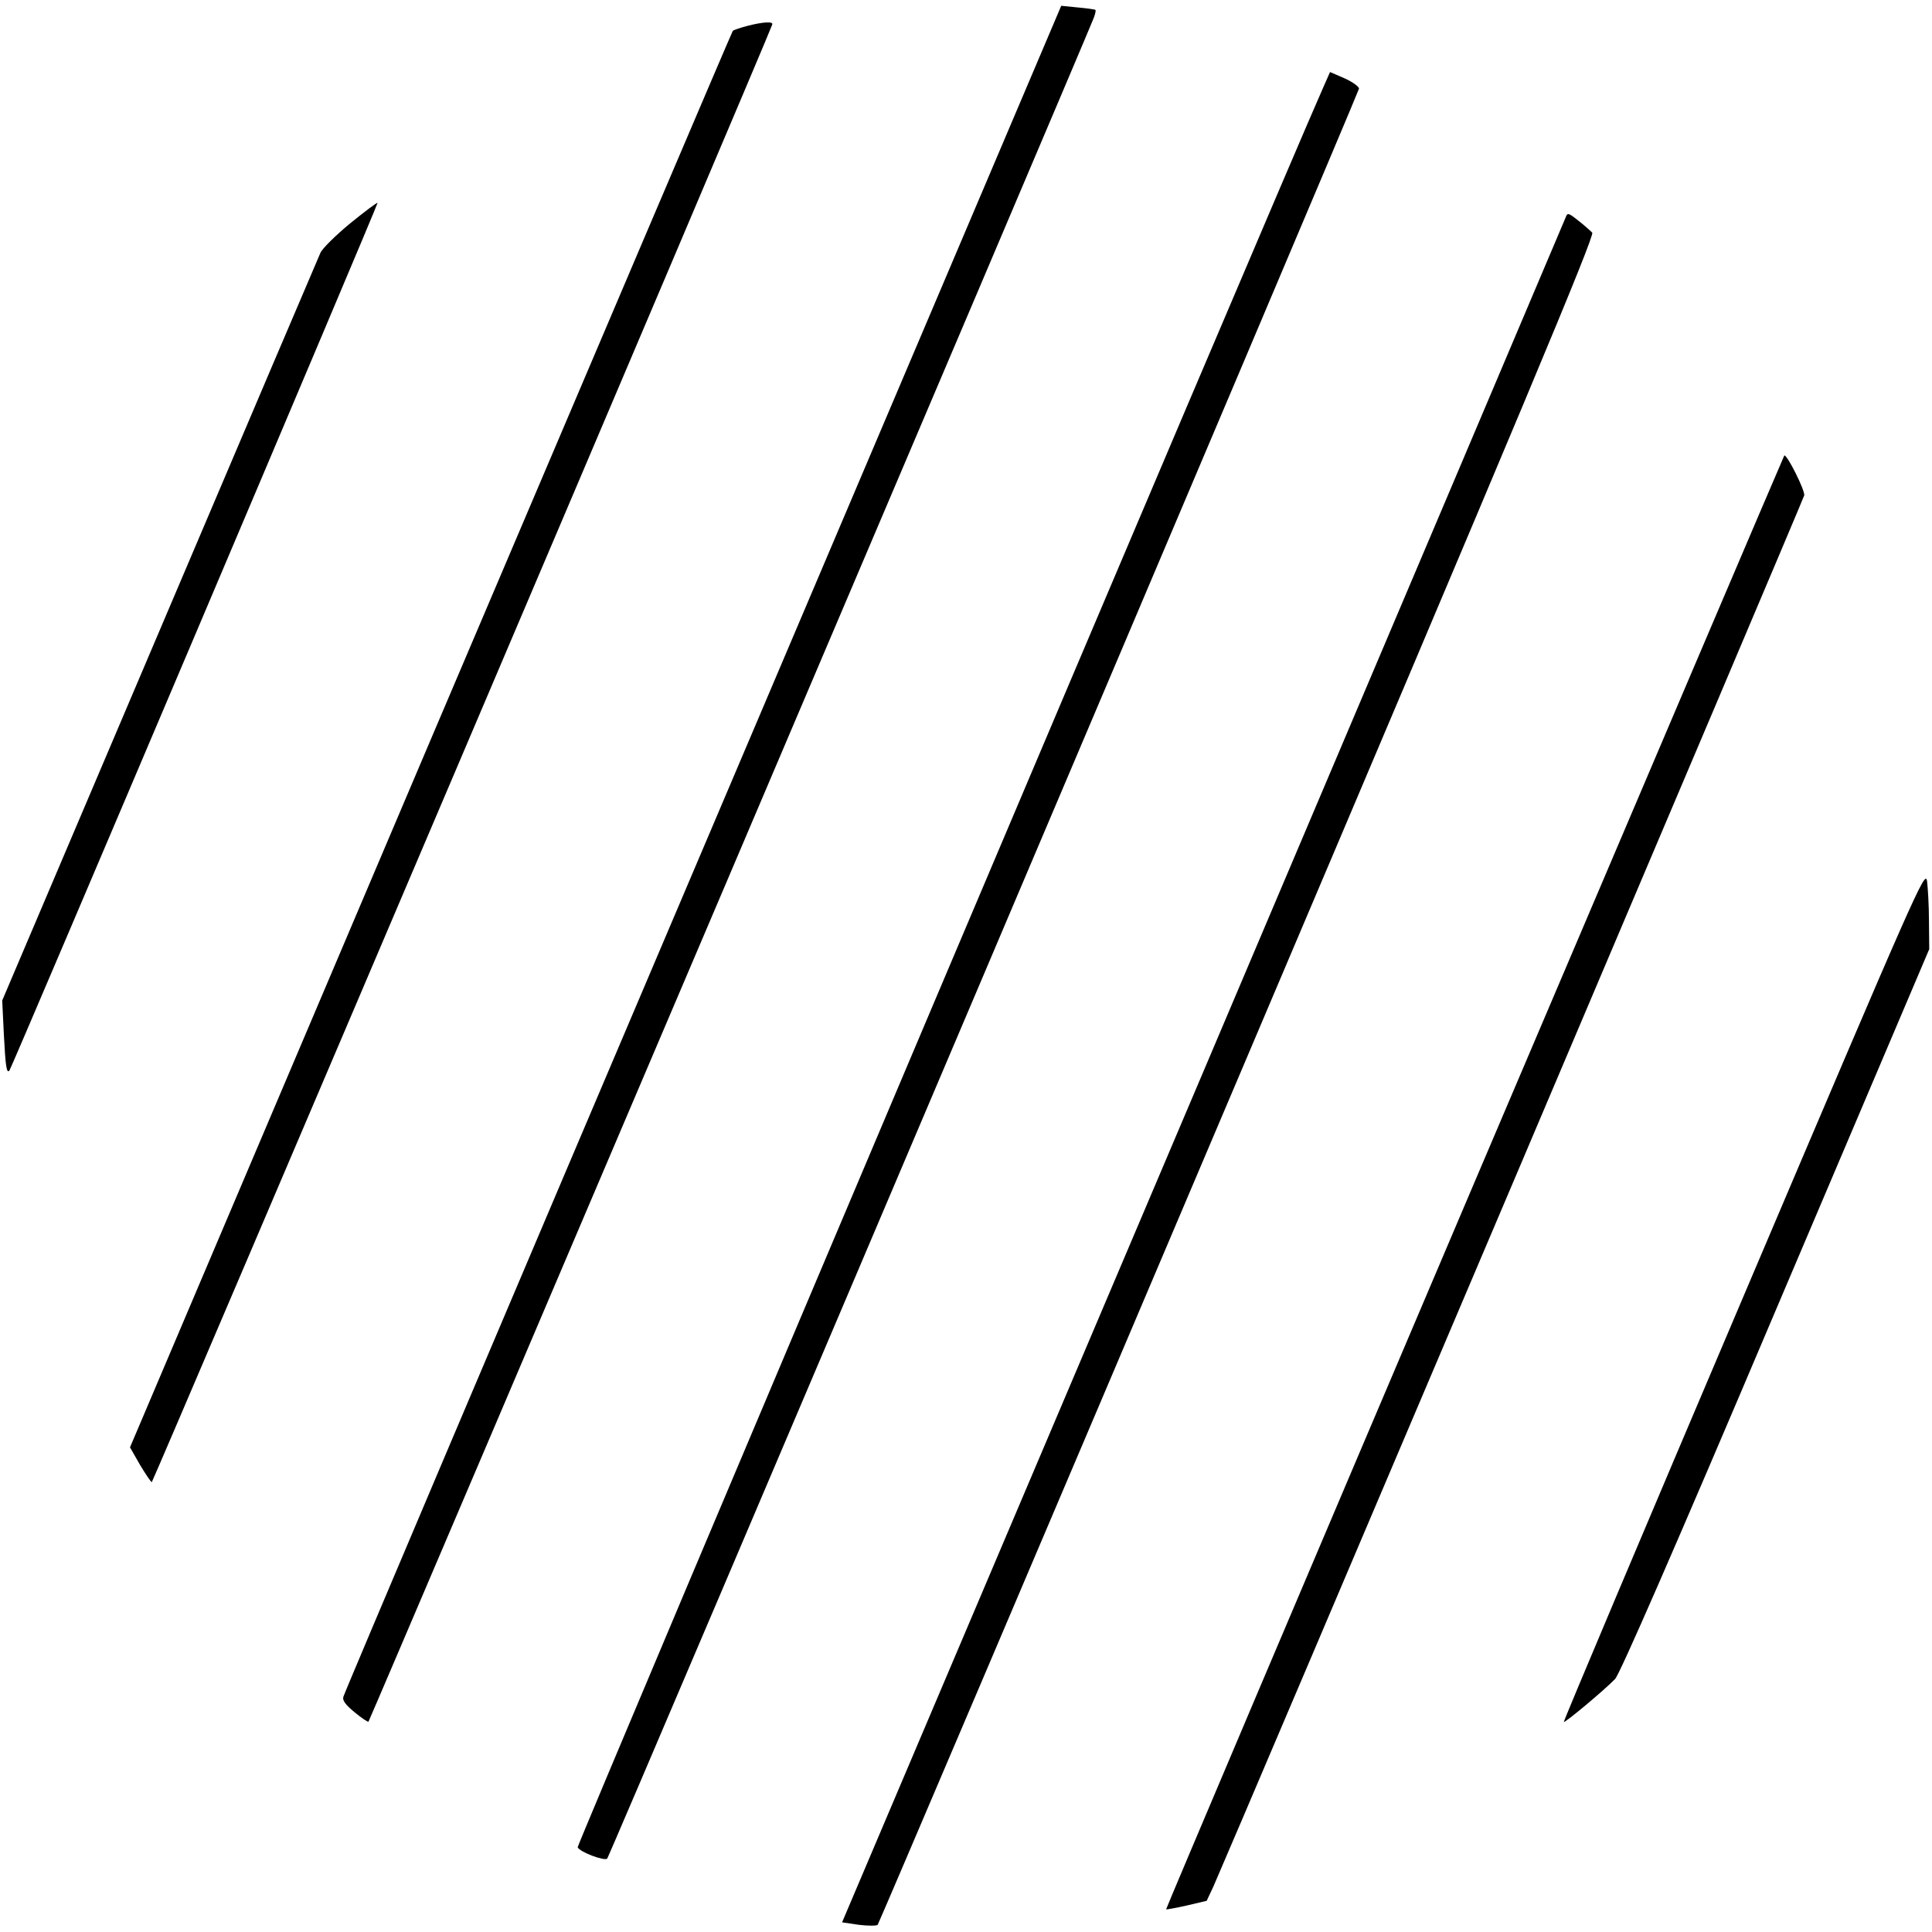 <?xml version="1.0" standalone="no"?>
<!DOCTYPE svg PUBLIC "-//W3C//DTD SVG 20010904//EN"
 "http://www.w3.org/TR/2001/REC-SVG-20010904/DTD/svg10.dtd">
<svg version="1.0" xmlns="http://www.w3.org/2000/svg"
 width="700pt" height="700pt" viewBox="0 0 700 700"
 preserveAspectRatio="xMidYMid meet">
<g transform="translate(0,700) scale(0.1,-0.1)"
fill="#000000" stroke="none">
<path d="M2547 3925 c-714 -1679 -1301 -3062 -1303 -3073 -4 -13 8 -29 41 -56
25 -21 48 -36 50 -34 5 5 2612 6128 2627 6171 6 15 9 29 7 31 -2 2 -31 6 -64
9 l-60 6 -1298 -3054z"/>
<path d="M2707 6906 c-26 -7 -50 -15 -52 -18 -3 -3 -495 -1159 -1095 -2569
l-1089 -2563 36 -63 c21 -35 40 -63 43 -63 4 0 2229 5225 2248 5281 5 12 -33
10 -91 -5z"/>
<path d="M4796 6687 c-176 -397 -2706 -6371 -2703 -6380 7 -17 97 -51 107 -41
10 11 2721 6394 2724 6413 0 7 -23 24 -52 37 l-53 23 -23 -52z"/>
<path d="M1269 6191 c-52 -43 -101 -91 -108 -107 -7 -16 -270 -632 -583 -1369
l-570 -1340 6 -124 c6 -116 10 -141 20 -130 8 9 1337 3141 1334 3144 -2 2 -46
-31 -99 -74z"/>
<path d="M5673 6213 c-4 -10 -595 -1404 -1314 -3098 l-1308 -3080 61 -9 c33
-4 63 -4 68 0 4 5 591 1383 1304 3063 1039 2446 1294 3056 1285 3068 -7 7 -29
27 -51 44 -35 28 -39 29 -45 12z"/>
<path d="M5343 2718 c-616 -1448 -1119 -2634 -1118 -2636 1 -1 35 5 75 14 l72
17 24 51 c59 132 2137 5024 2141 5041 4 16 -60 145 -72 145 -1 0 -506 -1185
-1122 -2632z"/>
<path d="M6319 2308 c-361 -849 -655 -1545 -653 -1547 4 -4 150 118 186 156
17 18 214 468 582 1336 l556 1308 -1 102 c0 56 -4 121 -7 145 -7 41 -33 -18
-663 -1500z"/>
</g>
</svg>
